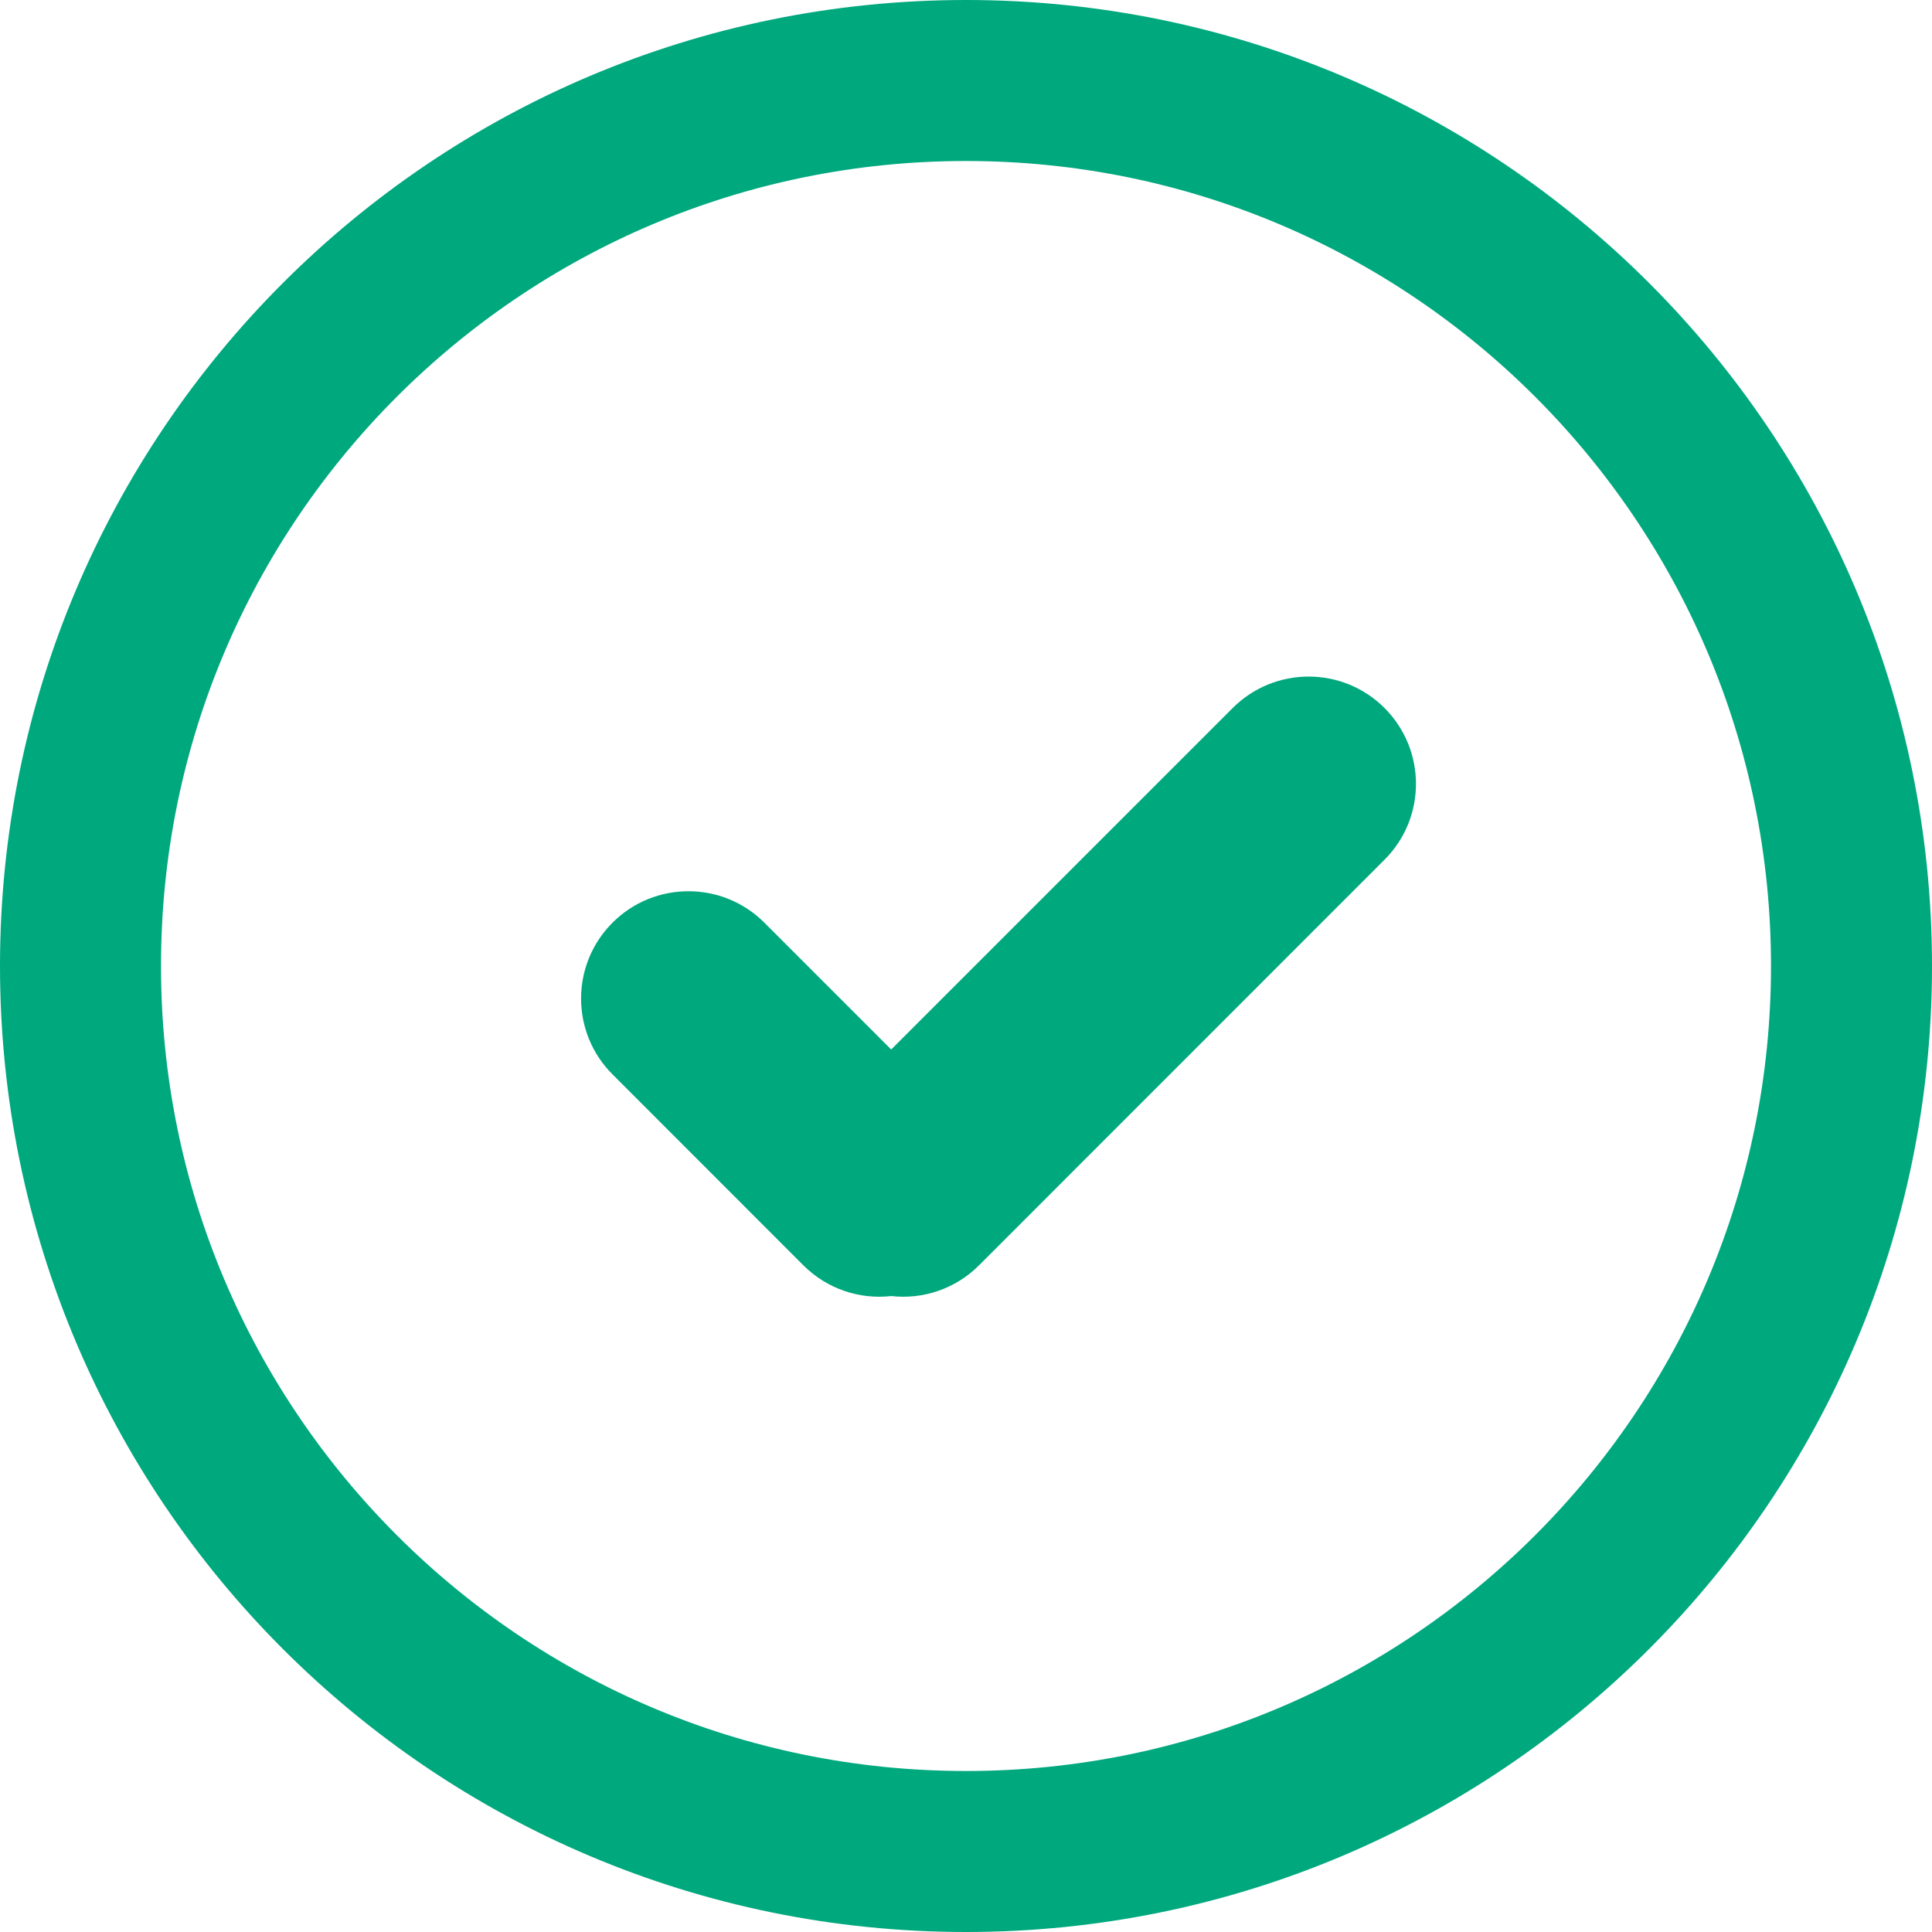 <?xml version="1.0" encoding="utf-8"?>
<svg xmlns="http://www.w3.org/2000/svg" width="18" height="18" viewBox="0 0 18 18" fill="none">
<path d="M9 17.25C13.556 17.25 17.25 13.556 17.25 9C17.25 4.444 13.556 0.75 9 0.75C4.444 0.75 0.75 4.444 0.75 9C0.75 13.556 4.444 17.25 9 17.25Z" stroke="#00A87E" stroke-width="1.5"/>
<path fill-rule="evenodd" clip-rule="evenodd" d="M8.303 12.075C8.012 12.108 7.709 12.012 7.485 11.789L5.707 10.01C5.316 9.62 5.316 8.987 5.707 8.596C6.097 8.206 6.731 8.206 7.121 8.596L8.303 9.778L11.485 6.596C11.876 6.206 12.509 6.206 12.899 6.596C13.29 6.987 13.29 7.62 12.899 8.01L9.121 11.789C8.898 12.012 8.595 12.108 8.303 12.075Z" fill="#00A87E"/>
</svg>
